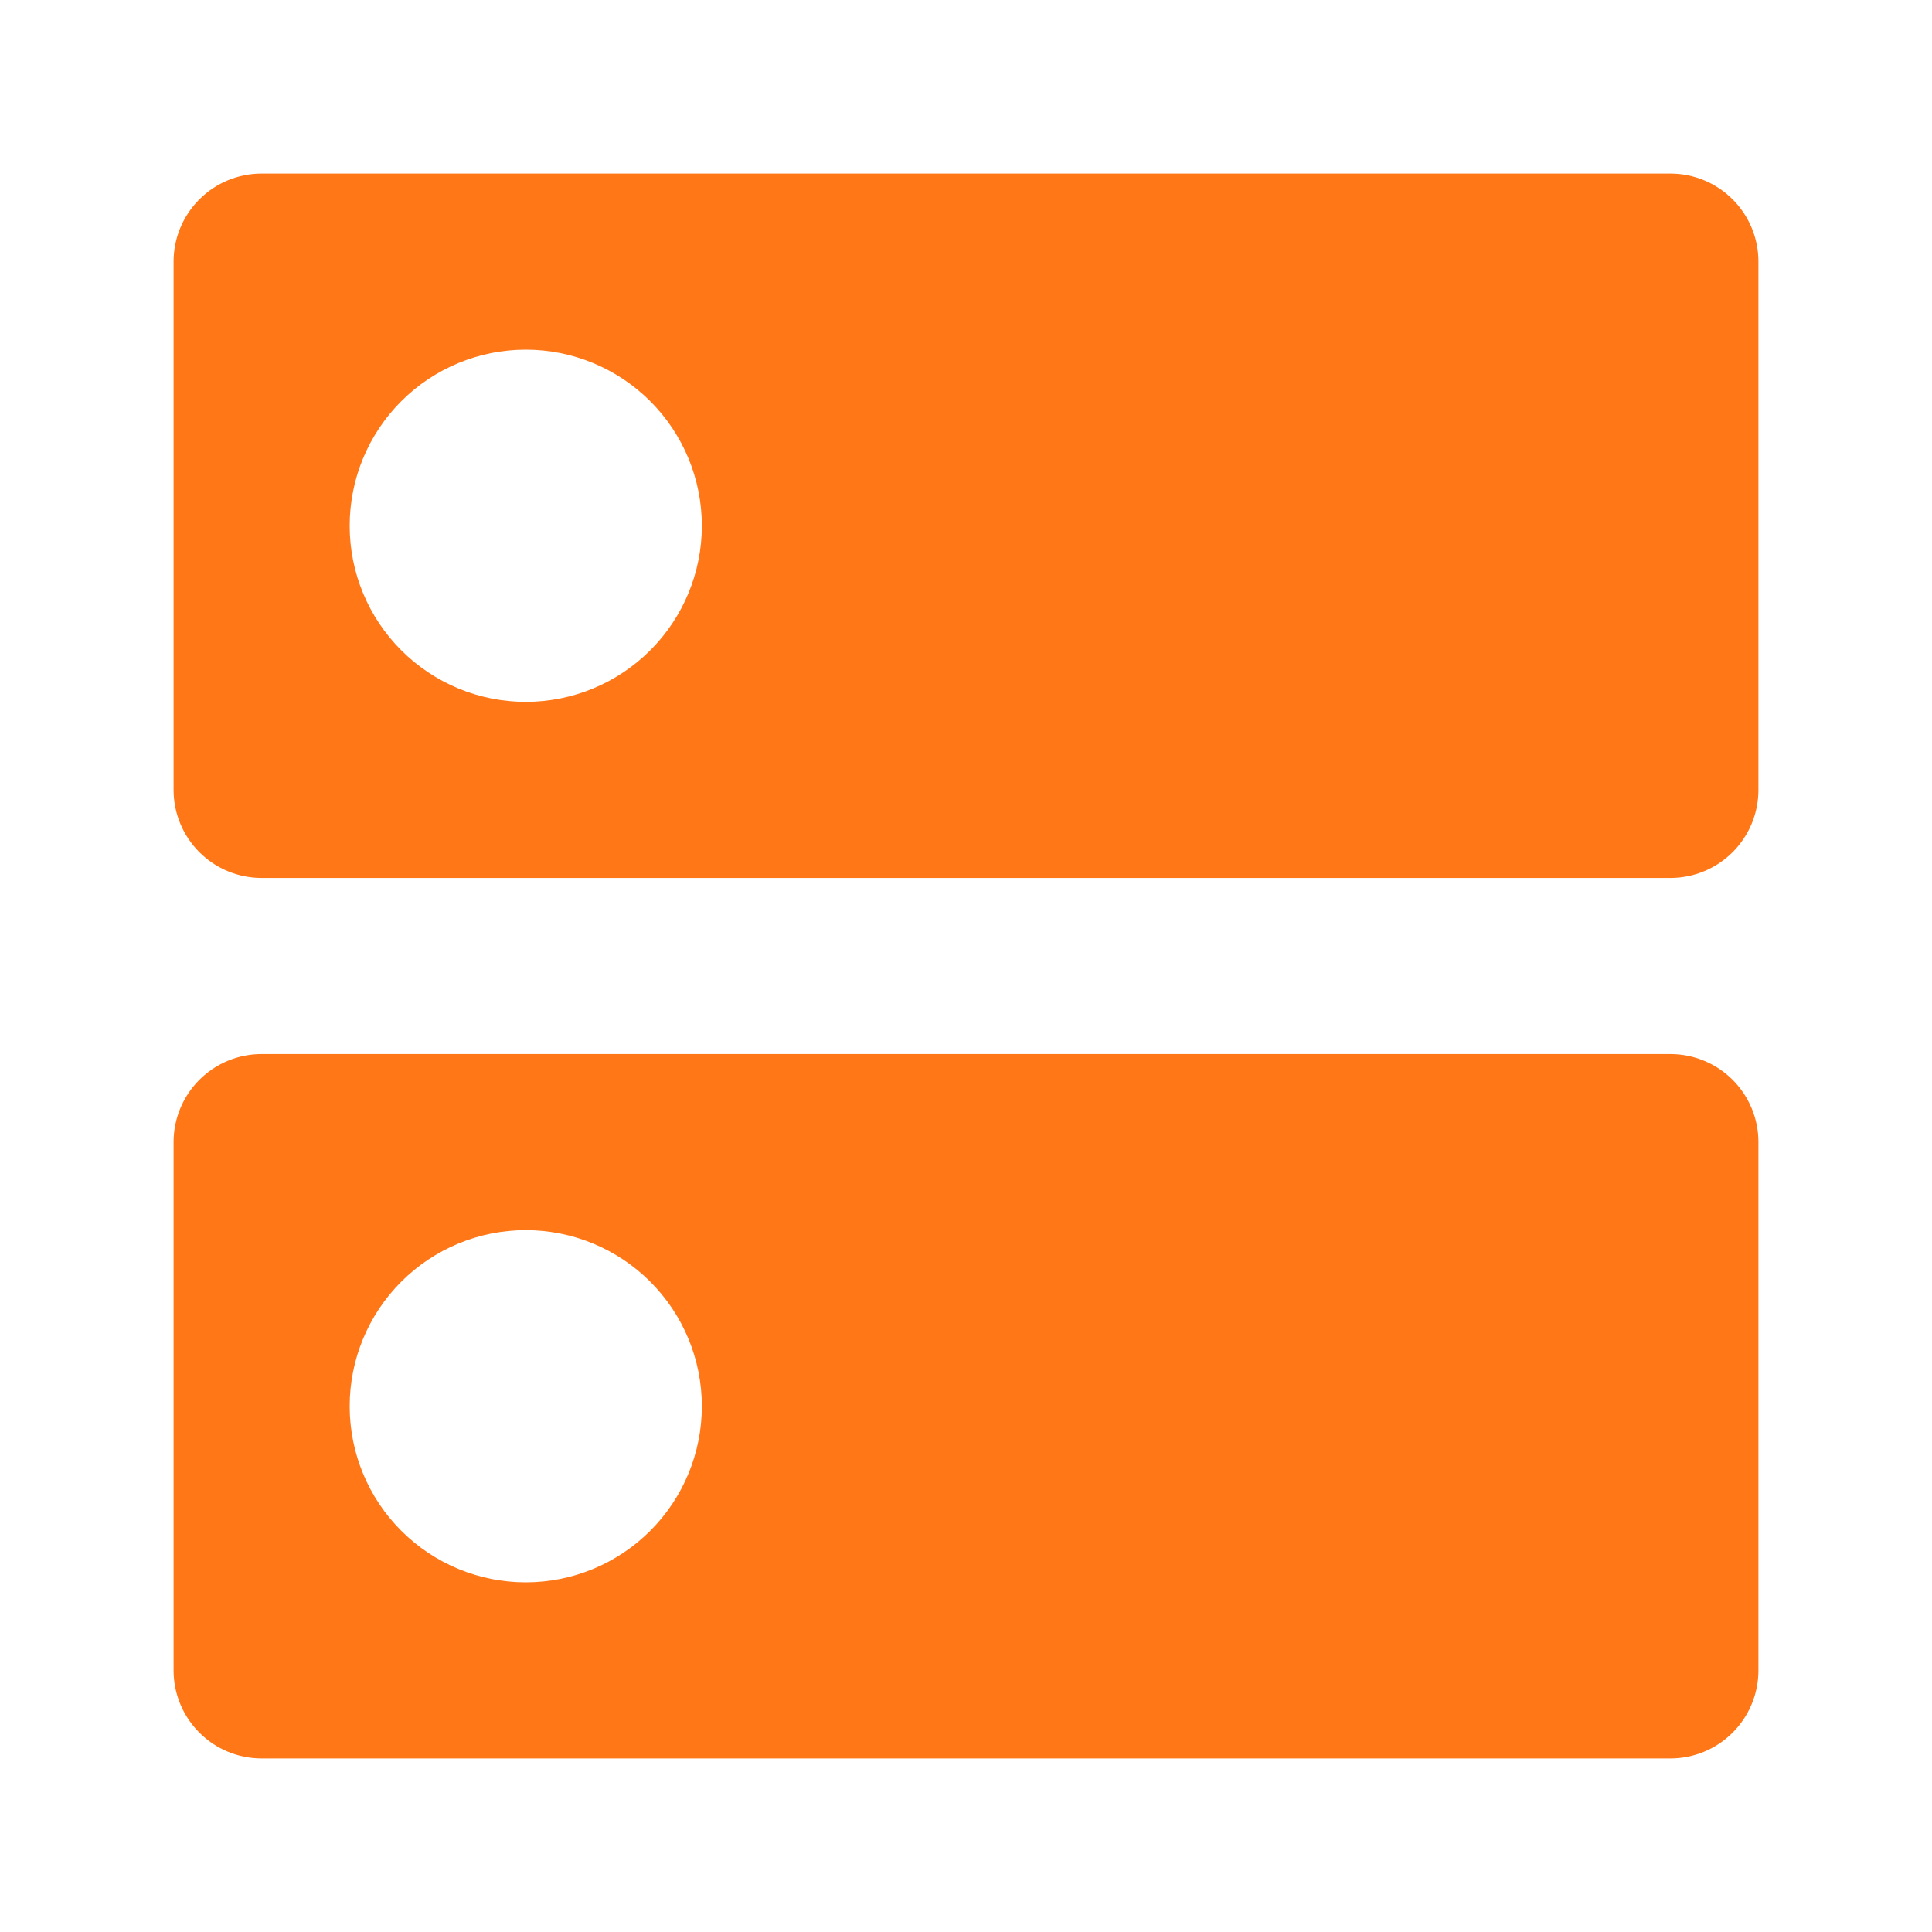 <svg xmlns="http://www.w3.org/2000/svg" width="512" height="512" viewBox="0 0 512 512" fill="none"><path d="M139.333 186C126.957 186 115.087 181.083 106.335 172.332C97.583 163.58 92.667 151.71 92.667 139.333C92.667 126.957 97.583 115.087 106.335 106.335C115.087 97.583 126.957 92.667 139.333 92.667C151.71 92.667 163.58 97.583 172.332 106.335C181.083 115.087 186 126.957 186 139.333C186 151.71 181.083 163.58 172.332 172.332C163.58 181.083 151.71 186 139.333 186ZM442.667 46H69.333C63.145 46 57.21 48.458 52.834 52.834C48.458 57.21 46 63.145 46 69.333V209.333C46 215.522 48.458 221.457 52.834 225.832C57.21 230.208 63.145 232.667 69.333 232.667H442.667C448.855 232.667 454.79 230.208 459.166 225.832C463.542 221.457 466 215.522 466 209.333V69.333C466 63.145 463.542 57.21 459.166 52.834C454.79 48.458 448.855 46 442.667 46V46ZM139.333 419.333C126.957 419.333 115.087 414.417 106.335 405.665C97.583 396.913 92.667 385.043 92.667 372.667C92.667 360.29 97.583 348.42 106.335 339.668C115.087 330.917 126.957 326 139.333 326C151.71 326 163.58 330.917 172.332 339.668C181.083 348.42 186 360.29 186 372.667C186 385.043 181.083 396.913 172.332 405.665C163.58 414.417 151.71 419.333 139.333 419.333ZM442.667 279.333H69.333C63.145 279.333 57.21 281.792 52.834 286.168C48.458 290.543 46 296.478 46 302.667V442.667C46 448.855 48.458 454.79 52.834 459.166C57.21 463.542 63.145 466 69.333 466H442.667C448.855 466 454.79 463.542 459.166 459.166C463.542 454.79 466 448.855 466 442.667V302.667C466 296.478 463.542 290.543 459.166 286.168C454.79 281.792 448.855 279.333 442.667 279.333Z" fill="#FF7717"></path></svg>